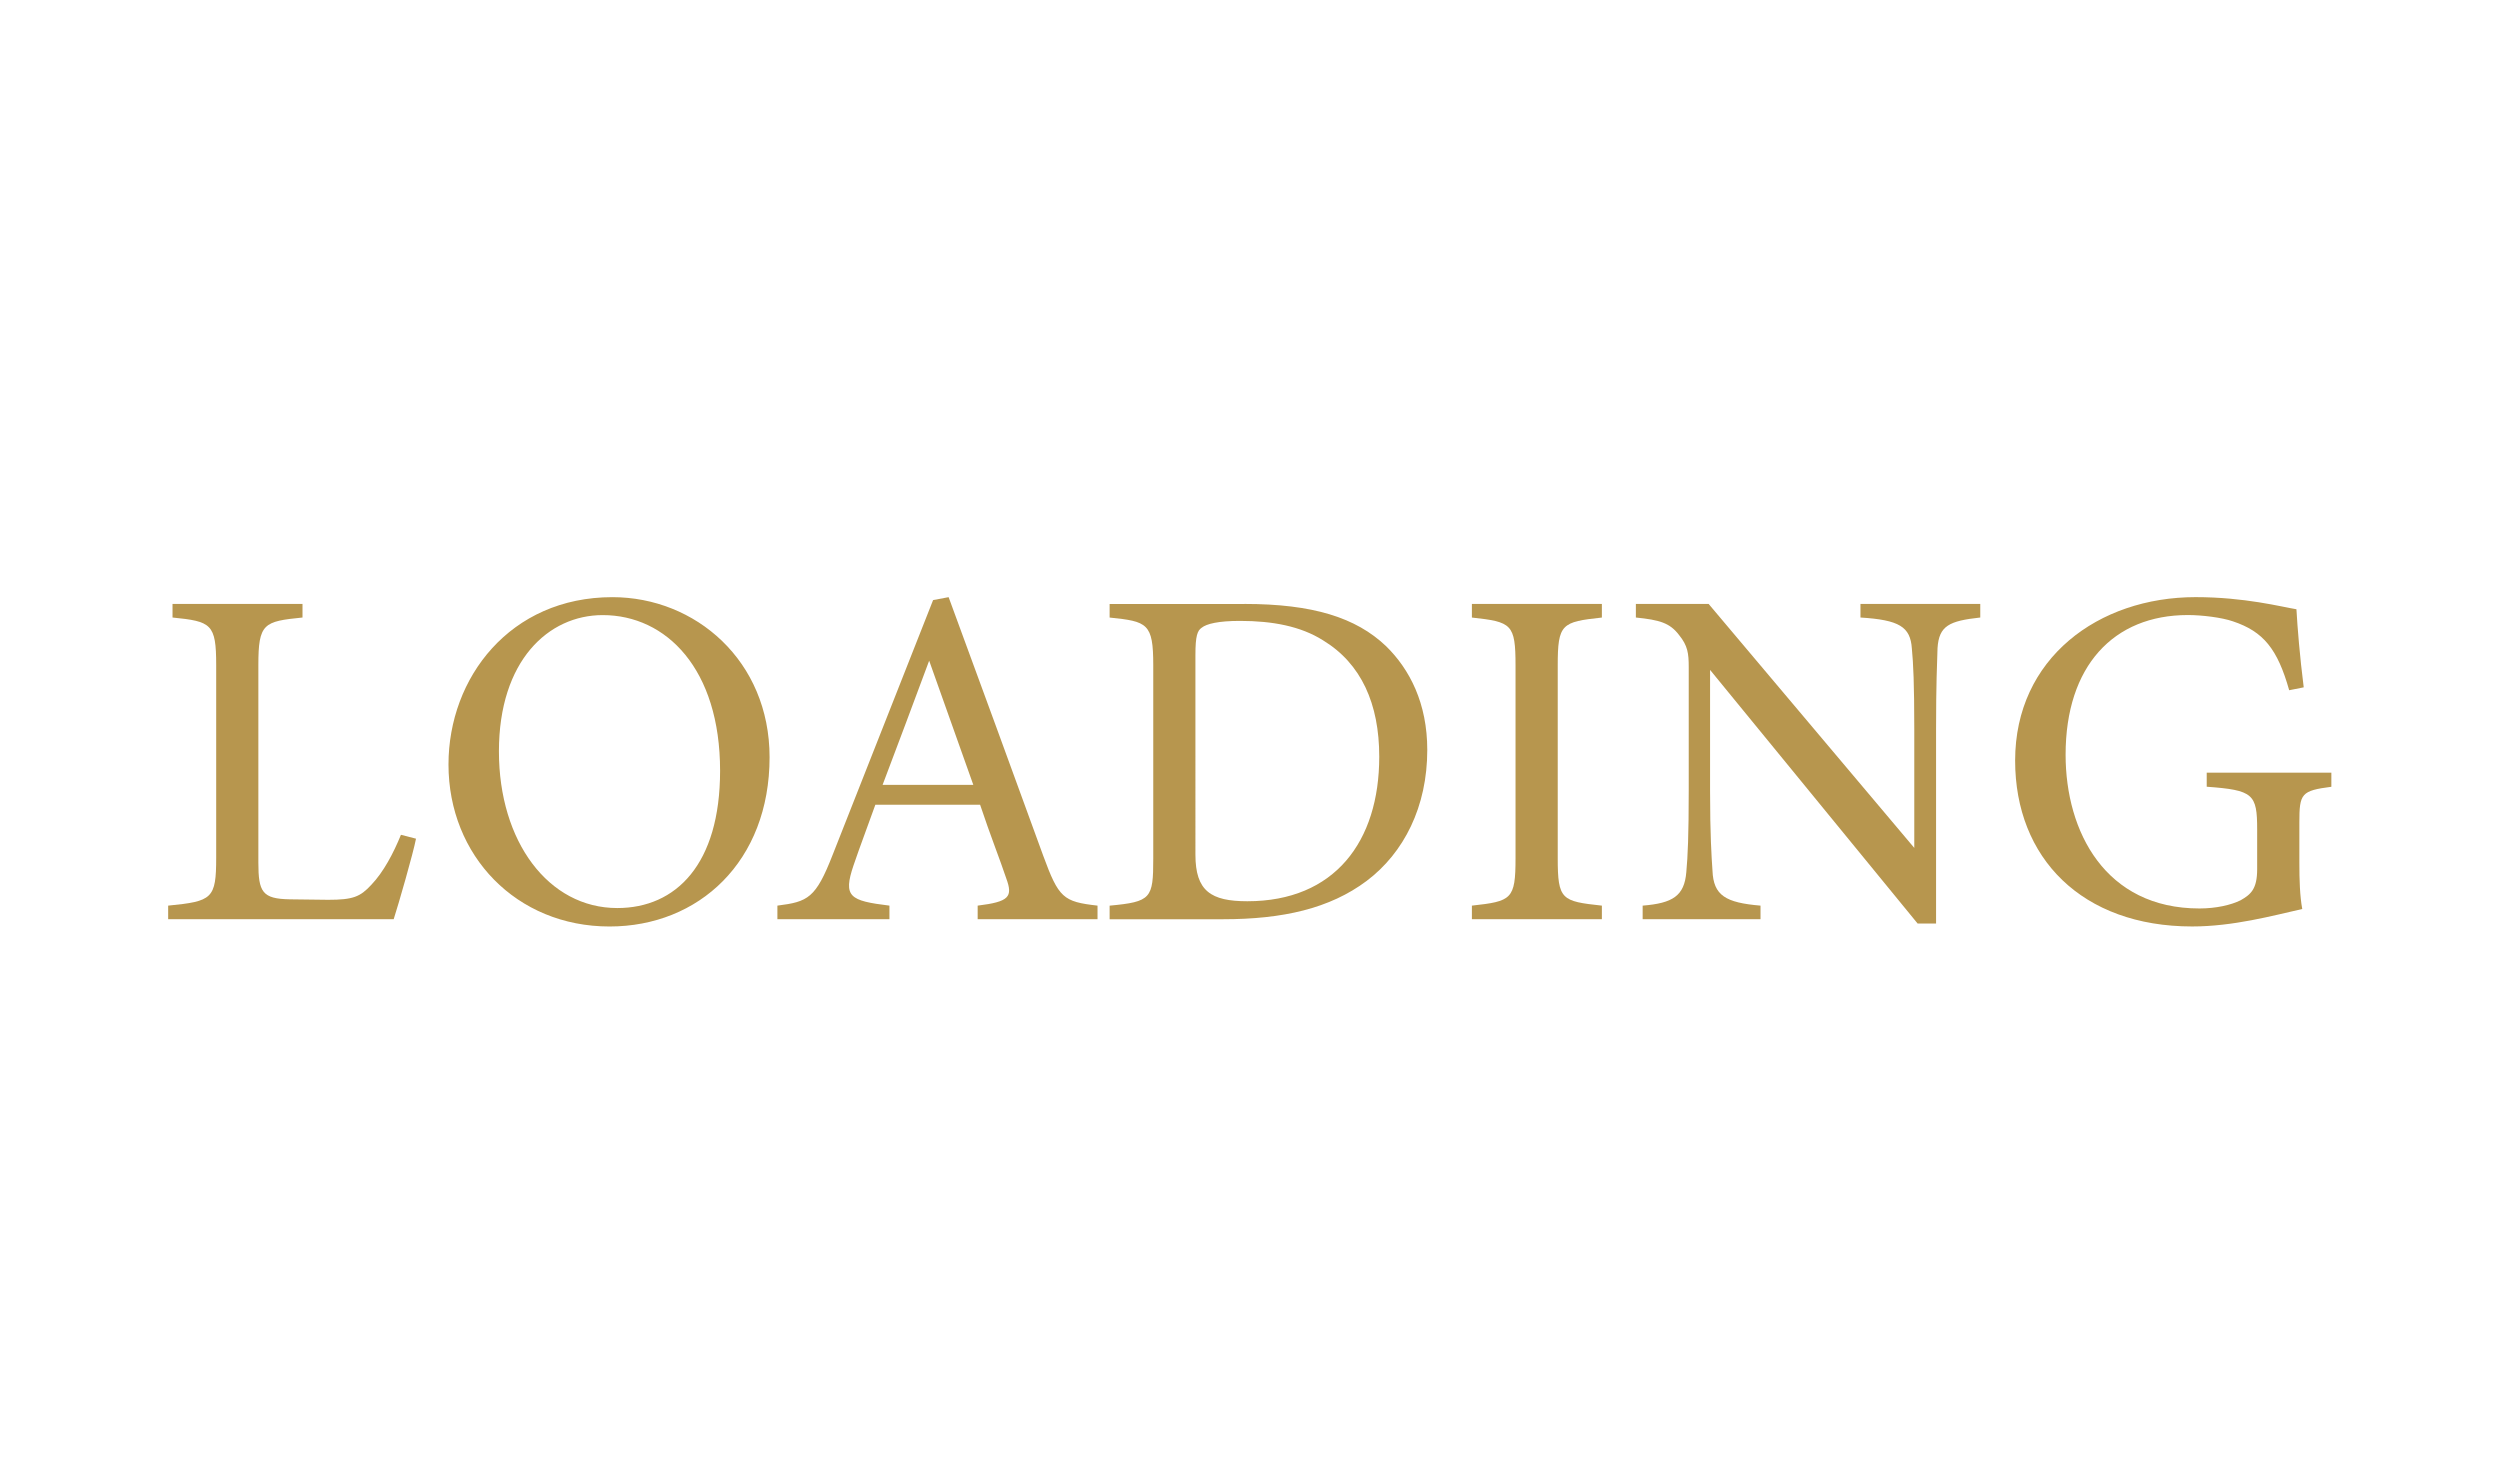 <?xml version="1.0" encoding="utf-8"?>
<!-- Generator: Adobe Illustrator 26.0.3, SVG Export Plug-In . SVG Version: 6.00 Build 0)  -->
<svg version="1.1" id="レイヤー_1" xmlns="http://www.w3.org/2000/svg" xmlns:xlink="http://www.w3.org/1999/xlink" x="0px"
	 y="0px" viewBox="0 0 889.16 527.64" style="enable-background:new 0 0 889.16 527.64;" xml:space="preserve">
<style type="text/css">
	.st0{opacity:0.2;}
	.st1{fill-rule:evenodd;clip-rule:evenodd;fill:#B7964E;}
	.st2{fill:#B7964E;}
	.st3{fill-rule:evenodd;clip-rule:evenodd;fill:#333333;}
	.st4{fill:#333333;}
	.st5{fill:#FFFFFF;}
	.st6{fill:none;stroke:#B7964E;stroke-width:10;stroke-miterlimit:10;}
	.st7{fill:none;stroke:#B7964E;stroke-width:4;stroke-miterlimit:10;}
	.st8{fill:#FFFFFF;stroke:#B7964E;stroke-width:4;stroke-miterlimit:10;}
	
		.st9{fill:url(#SVGID_1_);stroke:url(#SVGID_00000092431624600349790740000007650400240849653673_);stroke-width:7;stroke-miterlimit:10;}
	.st10{fill:url(#SVGID_00000018234571797344939000000015470991388615955104_);stroke:#F4A4BB;stroke-miterlimit:10;}
	.st11{opacity:0.31;}
	.st12{clip-path:url(#SVGID_00000095296501697081782910000001591155943933812890_);}
	
		.st13{fill:url(#SVGID_00000108278083713499302690000014914370084574661545_);stroke:url(#SVGID_00000042705407882426409640000015802201188754239114_);stroke-width:7;stroke-miterlimit:10;}
	.st14{fill:url(#SVGID_00000127033261037748515610000013585104973653494719_);stroke:#29ABE2;stroke-miterlimit:10;}
	.st15{clip-path:url(#SVGID_00000129919668231684215740000000680195370753629870_);}
	.st16{fill-rule:evenodd;clip-rule:evenodd;fill:#FFFFFF;}
	.st17{opacity:0.8;}
	.st18{fill:none;}
	.st19{fill:#8BA991;}
	.st20{fill:#00421D;}
	.st21{fill:#638A6D;}
	.st22{fill:#427352;}
	.st23{fill:#1A5A37;}
	.st24{fill:#002900;}
	.st25{fill:#EA5C37;}
	.st26{fill:#F3A481;}
	.st27{fill:#E73E23;}
	.st28{fill:#ED774F;}
	.st29{fill:#F08F69;}
	.st30{fill:#FCE2B4;}
	.st31{fill:#F8BB45;}
	.st32{fill:#FBD897;}
	.st33{fill:#FACE7F;}
	.st34{fill:#FDEDD1;}
	.st35{fill:#F9C563;}
	.st36{fill:#F7B120;}
	.st37{fill:#A6BA62;}
	.st38{fill:#98AF48;}
	.st39{fill:#C2CF93;}
	.st40{fill:#D3DDB1;}
	.st41{fill:#E3E9CE;}
	.st42{fill:#B5C57D;}
	.st43{fill:#8AA52E;}
	.st44{fill:#F4BFC5;}
	.st45{fill:#E4597A;}
	.st46{fill:#F0A5AF;}
	.st47{fill:#EB8E9D;}
	.st48{fill:#F8D8DB;}
	.st49{fill:#E8758A;}
	.st50{fill:#E1386A;}
	.st51{fill:#C7CC23;}
	.st52{fill:#FAE2B4;}
	.st53{fill:#F9D696;}
	.st54{fill:#F5C363;}
	.st55{fill:#F7CD7F;}
	.st56{fill:#FCEDD0;}
	.st57{fill:#F3B946;}
	.st58{fill:#F6C0C6;}
	.st59{fill:#F2A6B0;}
	.st60{fill:#EC778B;}
	.st61{fill:#F9D9DB;}
	.st62{fill:#EF909E;}
	.st63{fill:#E95B7B;}
	.st64{fill:#4E4B4A;}
	.st65{fill:#E85377;}
	.st66{opacity:0.19;}
	.st67{fill:url(#SVGID_00000161621158896791601700000002392179031211082682_);}
	.st68{fill:url(#SVGID_00000040542667909749869370000017894413886783025283_);}
	.st69{fill:url(#SVGID_00000157279376411119710380000007236153038097132692_);}
	.st70{fill:url(#SVGID_00000147934583535023407660000001527680890880939905_);}
	.st71{fill:url(#SVGID_00000160180930161270794540000015061269856380428939_);}
	.st72{fill:url(#SVGID_00000062899667617324446970000007876019006952930212_);}
	.st73{fill:url(#SVGID_00000093157327693480041790000007563385891581343634_);}
	.st74{fill:url(#SVGID_00000147209053409555803840000011215870302924454042_);}
	.st75{fill:url(#SVGID_00000044158967680929286570000012400266542839702921_);}
	.st76{fill:url(#SVGID_00000142899112709969755570000015153948823676566703_);}
	.st77{fill:url(#SVGID_00000000197709134908091790000006943777029183142581_);}
	.st78{fill:url(#SVGID_00000173162307588014999550000012119031764384278425_);}
	.st79{fill:url(#SVGID_00000044140761735317583960000010458974900982628536_);}
	.st80{fill:url(#SVGID_00000038388876584256181150000015997790728829212804_);}
	.st81{filter:url(#Adobe_OpacityMaskFilter);}
	.st82{opacity:0.75;mask:url(#SVGID_00000013909341541618865640000016709577486897599400_);}
	.st83{clip-path:url(#SVGID_00000174559628250101867170000000286320843746670255_);}
	.st84{filter:url(#Adobe_OpacityMaskFilter_00000167374349420865920540000001729171185107437960_);}
	.st85{opacity:0.75;mask:url(#SVGID_00000166637962346862755790000011585316842440506511_);}
	.st86{clip-path:url(#SVGID_00000121244075624713255470000018344794995712336554_);}
	.st87{filter:url(#Adobe_OpacityMaskFilter_00000051369192854724625080000011778434828571388343_);}
	.st88{opacity:0.75;}
	.st89{clip-path:url(#SVGID_00000021818340304567176320000018214684782835751824_);}
	.st90{fill:none;stroke:url(#SVGID_00000157989984707939484410000010634474921794960280_);stroke-width:10;stroke-miterlimit:10;}
	.st91{fill:url(#SVGID_00000118391806091100909510000004739689688372827029_);}
	.st92{fill:url(#SVGID_00000036940642259606878230000012103623308470962607_);}
	.st93{fill:url(#SVGID_00000148625036796075380790000010736918570902800000_);}
	.st94{fill:url(#SVGID_00000143582699279859405300000015839799901897975738_);}
	.st95{fill:url(#SVGID_00000173860359616932870220000014959618443867925949_);}
	.st96{fill:url(#SVGID_00000138573834951857025990000017479398301942243477_);}
	.st97{fill:url(#SVGID_00000132079178311910423230000000802658463807163531_);}
	.st98{fill:url(#SVGID_00000163034212362792056890000003914773538561248663_);}
	.st99{fill:url(#SVGID_00000023270896391722199810000016003749623960699270_);}
	.st100{fill:url(#SVGID_00000083074801304311995570000007902629696616285872_);}
	.st101{fill:url(#SVGID_00000117652307216930649460000007117935343835540642_);}
	.st102{fill:url(#SVGID_00000013175163459007498410000008455677591460327821_);}
	.st103{fill:url(#SVGID_00000050659696970445782690000000973189848351926463_);}
	.st104{fill:url(#SVGID_00000098197704545815019690000006372033086258333605_);}
	.st105{fill:url(#SVGID_00000036223983237411281580000009328076940492052139_);}
	.st106{fill:url(#SVGID_00000079476300185912420530000005792690088419728028_);}
	.st107{fill:url(#SVGID_00000073701086908211125000000001384645224014992045_);}
	.st108{fill:url(#SVGID_00000094584898535927236340000017637582348551435399_);}
	.st109{fill:url(#SVGID_00000005966542245371547760000010937889779367880383_);}
	.st110{fill:url(#SVGID_00000056400864488979156010000010933522740622162846_);}
	.st111{fill:url(#SVGID_00000064355469168303862890000016253342159190077344_);}
	.st112{fill:url(#SVGID_00000160870738347999457980000015554192036992616604_);}
	.st113{fill:url(#SVGID_00000079446164758428729310000007827826226366733200_);}
	.st114{fill:url(#SVGID_00000011024853319626616320000017341926852553824157_);}
	.st115{fill:url(#SVGID_00000142145811685308818840000009352711025784226693_);}
	.st116{fill:url(#SVGID_00000151544595725350452980000016161184506815393416_);}
	.st117{fill:url(#SVGID_00000053525592403010912890000000127841305577141897_);}
	.st118{fill:url(#SVGID_00000175321395381511155490000015246061583089398422_);}
	.st119{fill:url(#SVGID_00000173842353530112213060000015889113265363960704_);}
	.st120{fill:url(#SVGID_00000021833768660335134850000002759339566970262145_);}
</style>
<g>
	<path class="st2" d="M147.96,298.29c-1.04,5.35-6.21,23.29-7.94,28.64H59.81v-4.83c15.7-1.55,17.08-2.42,17.08-17.08v-68.48
		c0-14.66-1.73-15.53-15.53-16.91v-4.83h46.23v4.83c-13.8,1.38-15.7,2.07-15.7,16.91v70.21c0,10.52,1.38,12.94,11.21,13.11
		c0.17,0,12.59,0.17,13.63,0.17c8.8,0,11.39-1.04,15.35-5.35c4.31-4.48,7.94-11.39,10.52-17.77L147.96,298.29z"/>
	<path class="st2" d="M217.82,212.39c29.5,0,55.89,22.6,55.89,56.93c0,37.09-25.19,60.2-56.93,60.2
		c-33.12,0-57.27-25.19-57.27-57.62C159.52,241.02,181.43,212.39,217.82,212.39z M214.37,218.77c-19.32,0-36.92,16.21-36.92,48.47
		c0,32.08,17.6,55.72,42.09,55.72c20.87,0,36.57-15.53,36.57-48.82C256.12,237.92,236.97,218.77,214.37,218.77z"/>
	<path class="st2" d="M347.72,326.93v-4.83c11.21-1.38,12.59-3.1,10.18-9.66c-2.24-6.73-5.69-15.35-9.31-26.22h-37.26
		c-2.76,7.76-5.35,14.49-7.76,21.56c-3.79,11.21-1.38,12.59,12.77,14.32v4.83h-39.85v-4.83c10.87-1.38,13.63-2.59,19.67-18.11
		l35.71-90.56l5.52-1.04c10.87,29.5,22.77,62.1,33.64,91.94c5.52,15.01,7.07,16.39,19.32,17.77v4.83H347.72z M330.47,234.98
		c-5.52,14.83-11.38,30.53-16.56,44.16h32.26L330.47,234.98z"/>
	<path class="st2" d="M442.6,214.8c24.32,0,39.68,4.83,50.37,15.01c8.45,8.28,14.66,20.35,14.66,36.92
		c0,20.18-8.28,36.57-21.56,46.58c-13.11,9.83-29.84,13.63-51.06,13.63h-40.36v-4.83c14.83-1.38,15.52-2.59,15.52-16.73v-68.83
		c0-14.84-2.07-15.53-15.52-16.91v-4.83H442.6z M425.17,303.98c0,12.94,5.52,16.56,18.46,16.56c31.05,0,46.92-21.22,46.92-51.41
		c0-18.8-6.38-33.12-20.01-41.4c-7.94-5-17.94-6.9-29.5-6.9c-7.76,0-11.9,1.04-13.63,2.42c-1.55,1.04-2.24,2.93-2.24,9.66V303.98z"
		/>
	<path class="st2" d="M523.5,326.93v-4.83c14.15-1.55,15.52-2.24,15.52-16.9v-68.48c0-14.83-1.38-15.52-15.52-17.08v-4.83h46.23
		v4.83c-14.32,1.55-15.7,2.24-15.7,17.08v68.48c0,14.83,1.38,15.35,15.7,16.9v4.83H523.5z"/>
	<path class="st2" d="M704.29,219.63c-11.04,1.21-14.66,2.93-15.18,10.87c-0.17,5.52-0.52,12.77-0.52,28.81v69.17h-6.55
		l-73.83-90.22v43.13c0,15.52,0.52,23.29,0.86,28.29c0.34,8.8,4.66,11.38,17.08,12.42v4.83h-41.92v-4.83
		c10.7-0.86,14.83-3.45,15.53-11.9c0.52-5.52,0.86-13.28,0.86-28.98v-43.99c0-4.83-0.35-7.59-3.45-11.39
		c-3.28-4.31-6.9-5.35-15.35-6.21v-4.83h25.88l73.14,86.77v-42.26c0-16.04-0.35-23.46-0.86-28.64c-0.52-7.76-4.48-10.18-18.28-11.04
		v-4.83h42.61V219.63z"/>
	<path class="st2" d="M829.18,279.83c-10.69,1.38-11.38,2.42-11.38,12.59v14.49c0,6.04,0.17,11.73,1.03,16.39
		c-10.69,2.42-24.67,6.21-39.16,6.21c-39.16,0-62.96-24.32-62.96-59c0-36.4,29.67-58.13,64.17-58.13c17.59,0,30.53,3.45,35.88,4.31
		c0.35,6.38,1.21,16.91,2.59,27.77l-5.17,1.03c-4.14-14.66-9.14-20.87-20.01-24.5c-3.97-1.38-11.04-2.24-16.04-2.24
		c-26.39,0-43.47,18.11-43.47,49.68c0,27.43,14.15,54.68,47.61,54.68c5.86,0,11.21-1.21,14.66-2.93c3.62-2.07,5.86-3.97,5.86-11.04
		v-14.15c0-12.59-1.38-13.97-17.94-15.18v-5h44.33V279.83z"/>
</g>
</svg>
